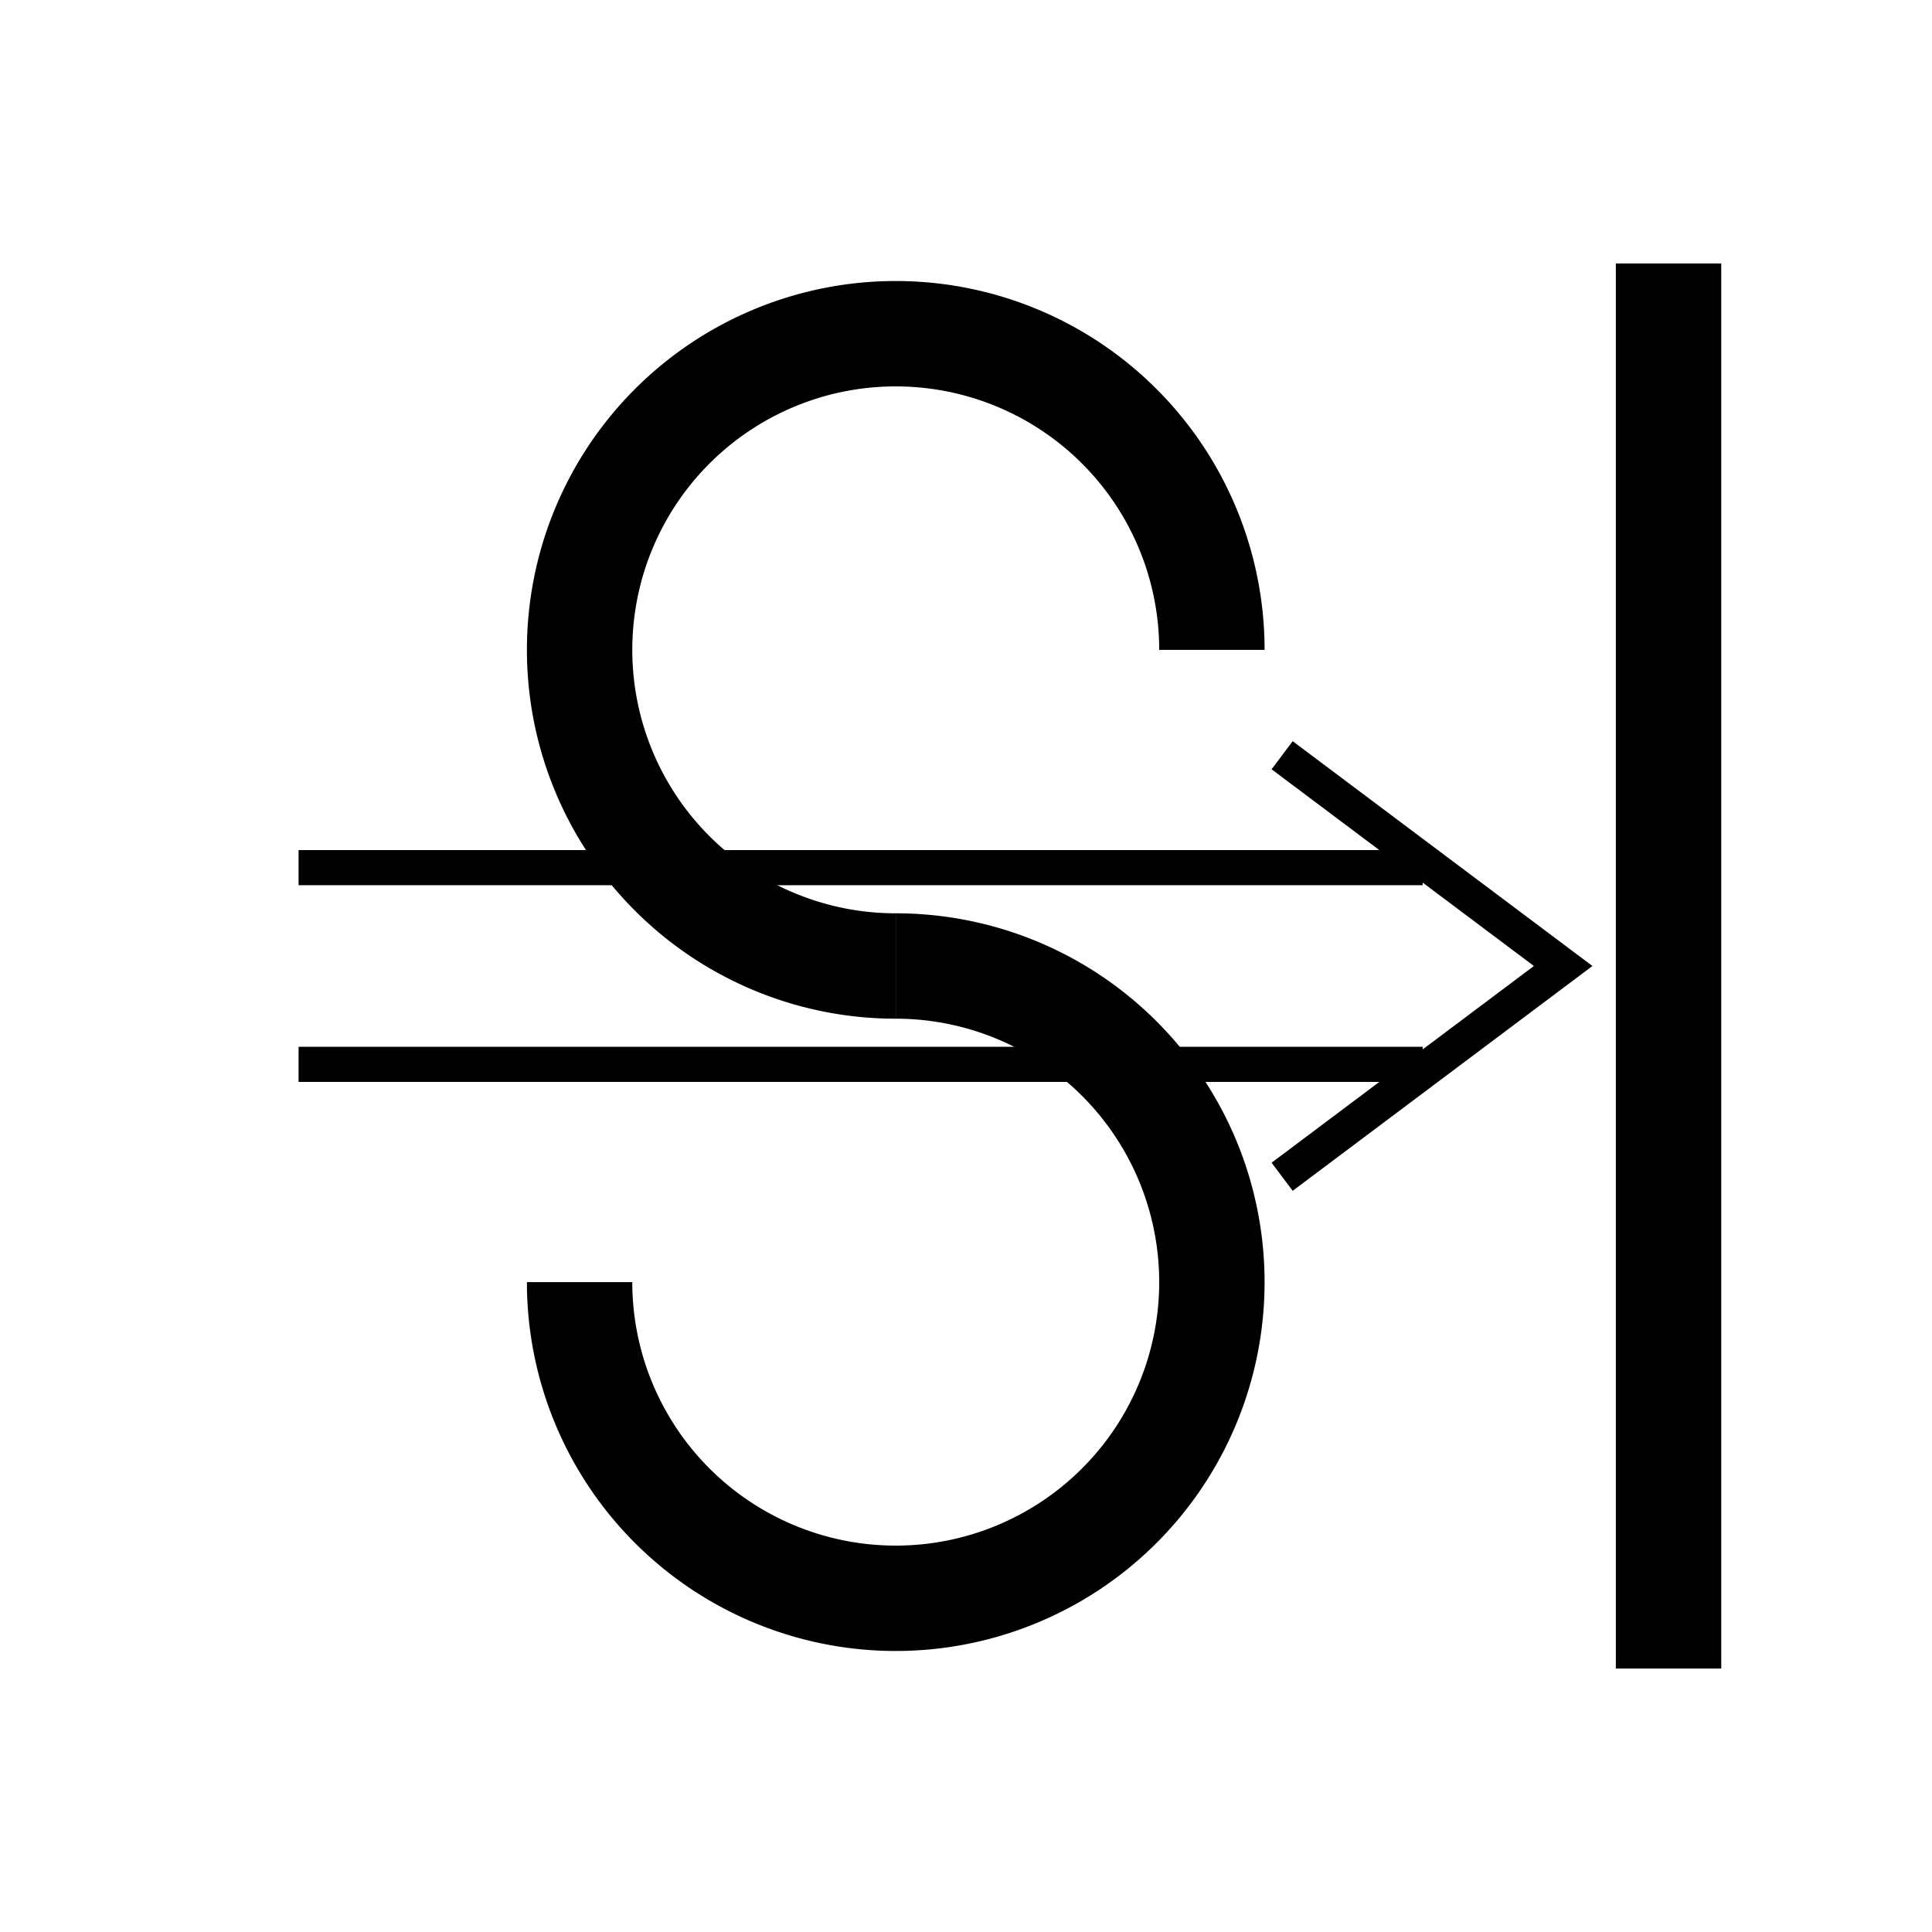<?xml version='1.0' encoding='UTF-8'?>
<svg:svg xmlns:dc="http://purl.org/dc/elements/1.1/" xmlns:cc="http://creativecommons.org/ns#" xmlns:rdf="http://www.w3.org/1999/02/22-rdf-syntax-ns#" xmlns:svg="http://www.w3.org/2000/svg" version="1.1" width="55" height="55" viewBox="-27.5 -27.5 55 55" id="svg2">
  <svg:title>Present weather reported from a manned weather station: Severe duststorm or sandstorm – has decreased during the preceding hour</svg:title>
  <svg:desc>WMO international weather symbol: Duststorm, sandstorm, drifting or blowing snow: Present weather reported from a manned weather station: Severe duststorm or sandstorm – has decreased during the preceding hour</svg:desc>
  <svg:g id="ww_33">
  <svg:g id="g5" style="fill:none;stroke:#000000;stroke-width:3">
    <svg:path d="M -2,0 A 9,9 0 1 1 7,-9" id="arc"/>
    <svg:path d="m -2,0 a 9,9 0 1 1 -9,9" id="arc2"/>
  </svg:g>
  <svg:path d="M 20,-20 V 20" id="path9" style="fill:none;stroke:#000000;stroke-width:3"/>
  <svg:path d="M 13,2.8 H -19 M 13,-2.8 H -19 M 17,0 M 9,-6 17,0 9,6" id="path11" style="fill:none;stroke:#000000;stroke-width:1"/>
  </svg:g>
</svg:svg>
